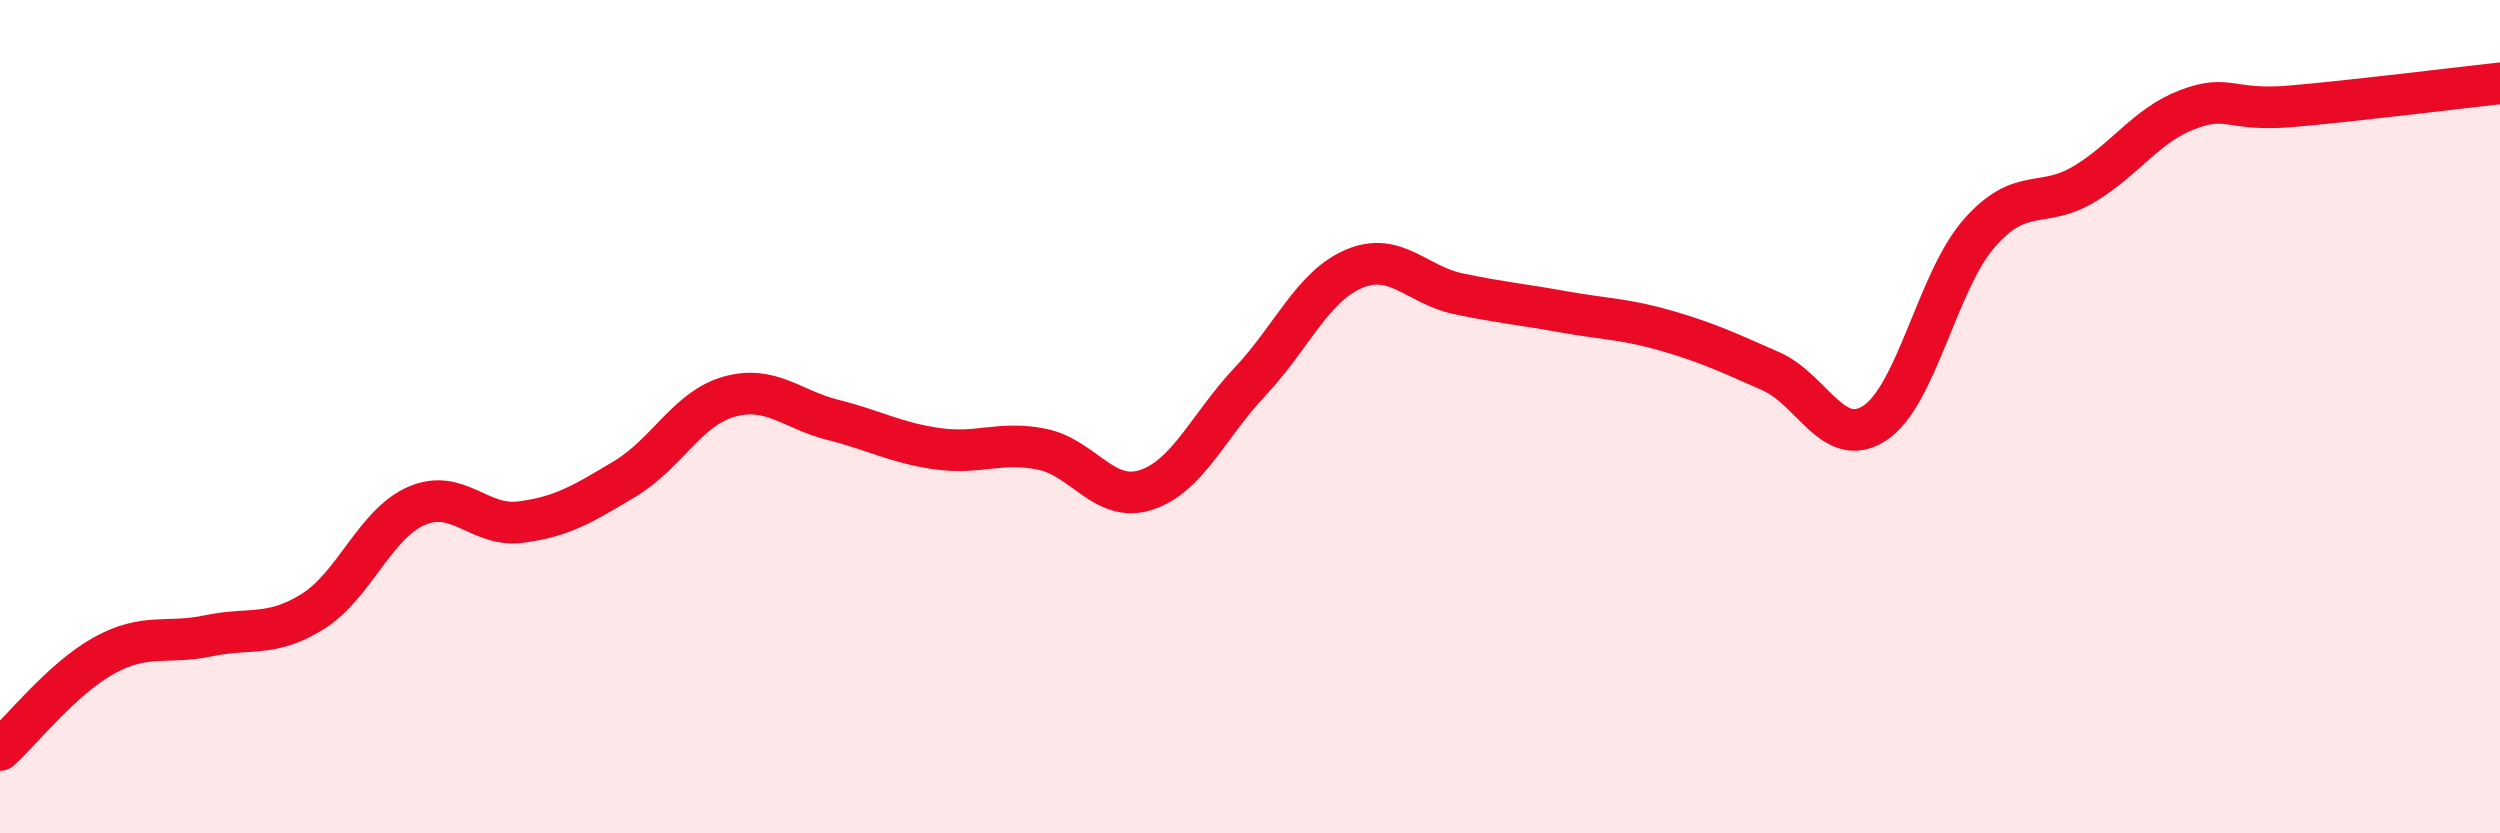 
    <svg width="60" height="20" viewBox="0 0 60 20" xmlns="http://www.w3.org/2000/svg">
      <path
        d="M 0,18 C 0.5,17.55 1.5,16.28 2.5,15.73 C 3.5,15.18 4,15.47 5,15.26 C 6,15.05 6.5,15.3 7.5,14.68 C 8.5,14.06 9,12.57 10,12.14 C 11,11.71 11.5,12.66 12.5,12.53 C 13.5,12.4 14,12.09 15,11.49 C 16,10.89 16.5,9.8 17.5,9.52 C 18.5,9.24 19,9.83 20,10.08 C 21,10.33 21.5,10.63 22.5,10.77 C 23.5,10.91 24,10.58 25,10.78 C 26,10.98 26.5,12.08 27.5,11.76 C 28.5,11.44 29,10.22 30,9.16 C 31,8.1 31.5,6.87 32.5,6.45 C 33.5,6.03 34,6.84 35,7.05 C 36,7.26 36.5,7.3 37.5,7.48 C 38.5,7.66 39,7.65 40,7.94 C 41,8.23 41.5,8.47 42.5,8.91 C 43.5,9.35 44,10.81 45,10.15 C 46,9.49 46.5,6.74 47.5,5.6 C 48.5,4.46 49,5.02 50,4.43 C 51,3.84 51.5,3.01 52.5,2.63 C 53.5,2.25 53.5,2.68 55,2.55 C 56.5,2.42 59,2.11 60,2L60 20L0 20Z"
        fill="#EB0A25"
        opacity="0.1"
        stroke-linecap="round"
        stroke-linejoin="round"
      />
      <path
        d="M 0,18 C 0.5,17.55 1.5,16.28 2.5,15.73 C 3.5,15.18 4,15.47 5,15.26 C 6,15.05 6.5,15.3 7.5,14.68 C 8.5,14.06 9,12.57 10,12.14 C 11,11.71 11.5,12.66 12.5,12.53 C 13.5,12.4 14,12.09 15,11.49 C 16,10.89 16.5,9.8 17.5,9.52 C 18.5,9.24 19,9.83 20,10.08 C 21,10.33 21.5,10.63 22.5,10.77 C 23.5,10.91 24,10.58 25,10.78 C 26,10.98 26.5,12.08 27.5,11.76 C 28.5,11.44 29,10.22 30,9.16 C 31,8.1 31.5,6.87 32.5,6.45 C 33.5,6.03 34,6.84 35,7.05 C 36,7.26 36.5,7.3 37.5,7.48 C 38.5,7.66 39,7.65 40,7.94 C 41,8.23 41.5,8.47 42.5,8.91 C 43.5,9.35 44,10.81 45,10.15 C 46,9.49 46.5,6.74 47.5,5.6 C 48.5,4.46 49,5.02 50,4.43 C 51,3.84 51.5,3.01 52.5,2.63 C 53.5,2.25 53.5,2.68 55,2.55 C 56.5,2.42 59,2.11 60,2"
        stroke="#EB0A25"
        stroke-width="1"
        fill="none"
        stroke-linecap="round"
        stroke-linejoin="round"
      />
    </svg>
  
